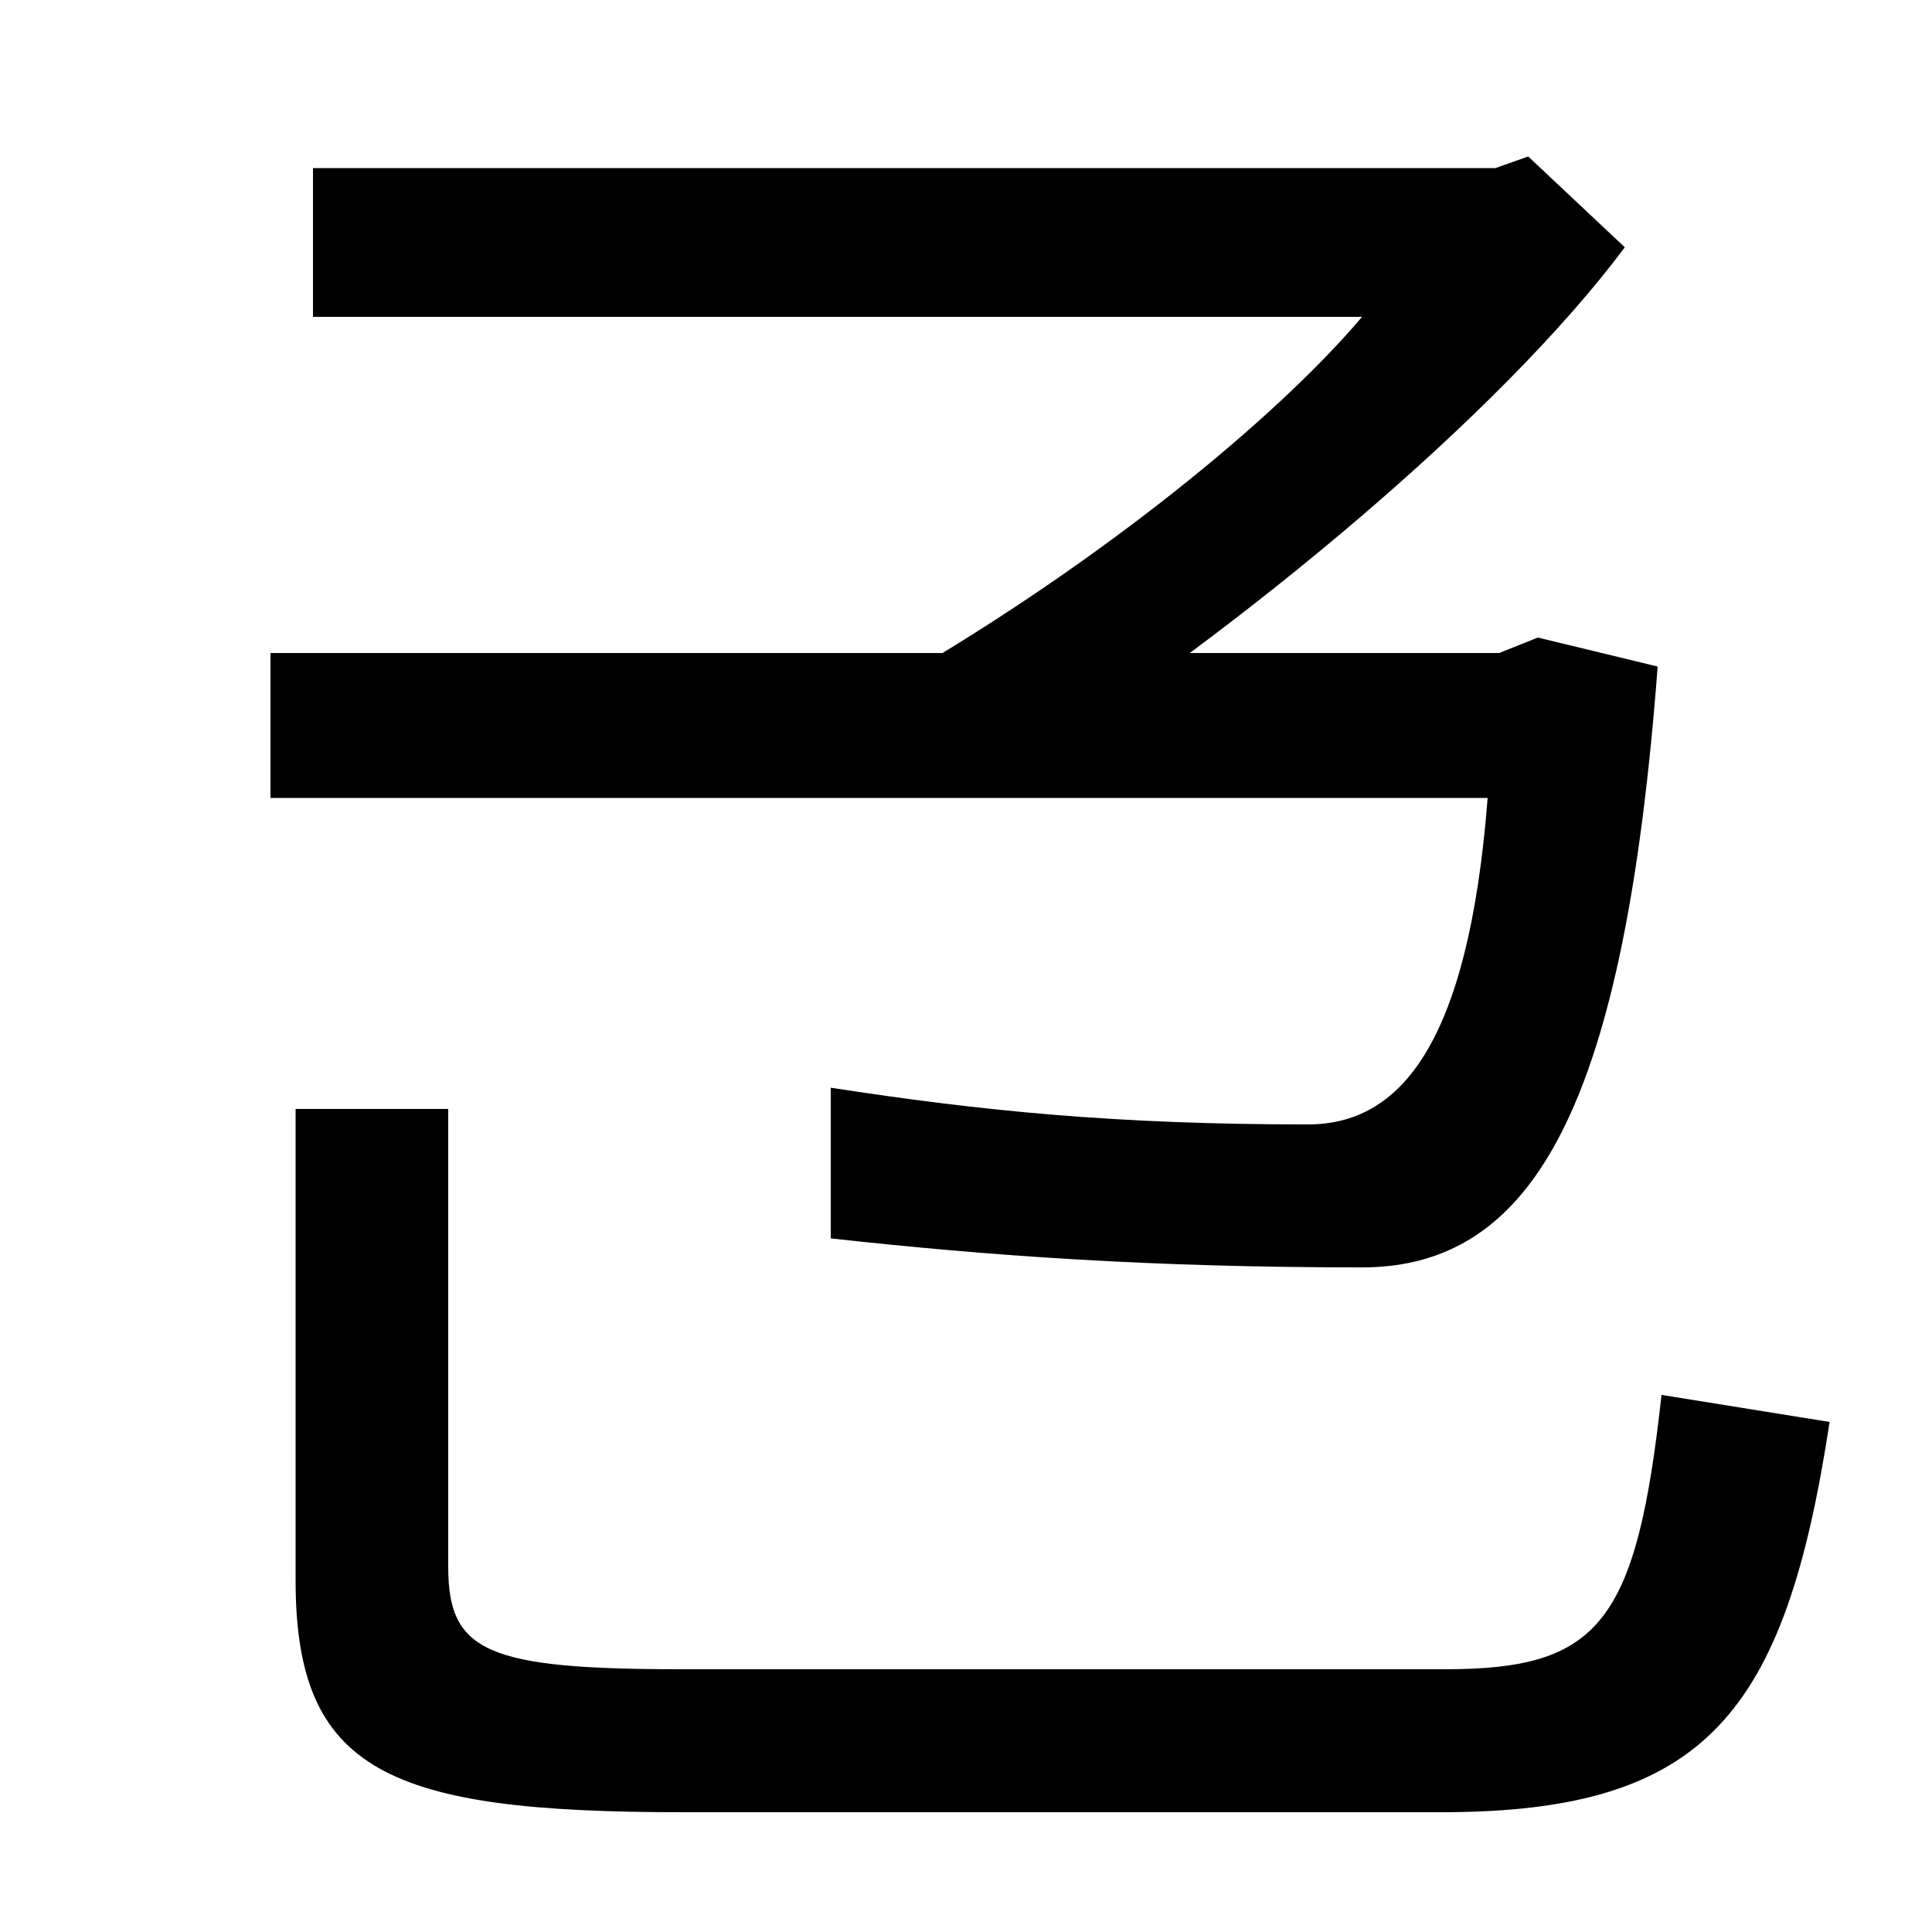 <svg xmlns="http://www.w3.org/2000/svg" width="1000" height="1000"><path d="M466 529 528 481C643 555 776 665 841 752L791 799L774 793H162V716H705C661 664 571 590 466 529ZM232 69V306H153V62C153 -37 201 -58 353 -58H746C883 -58 924 -7 947 144L860 158C847 40 828 16 748 16H353C252 16 232 25 232 69ZM705 224C795 224 841 310 858 535L796 550L776 542H140V467H770C760 338 724 298 677 298C577 298 508 305 430 317V239C512 230 595 224 705 224Z" transform="translate(0, 880) scale(1,-1)" /></svg>